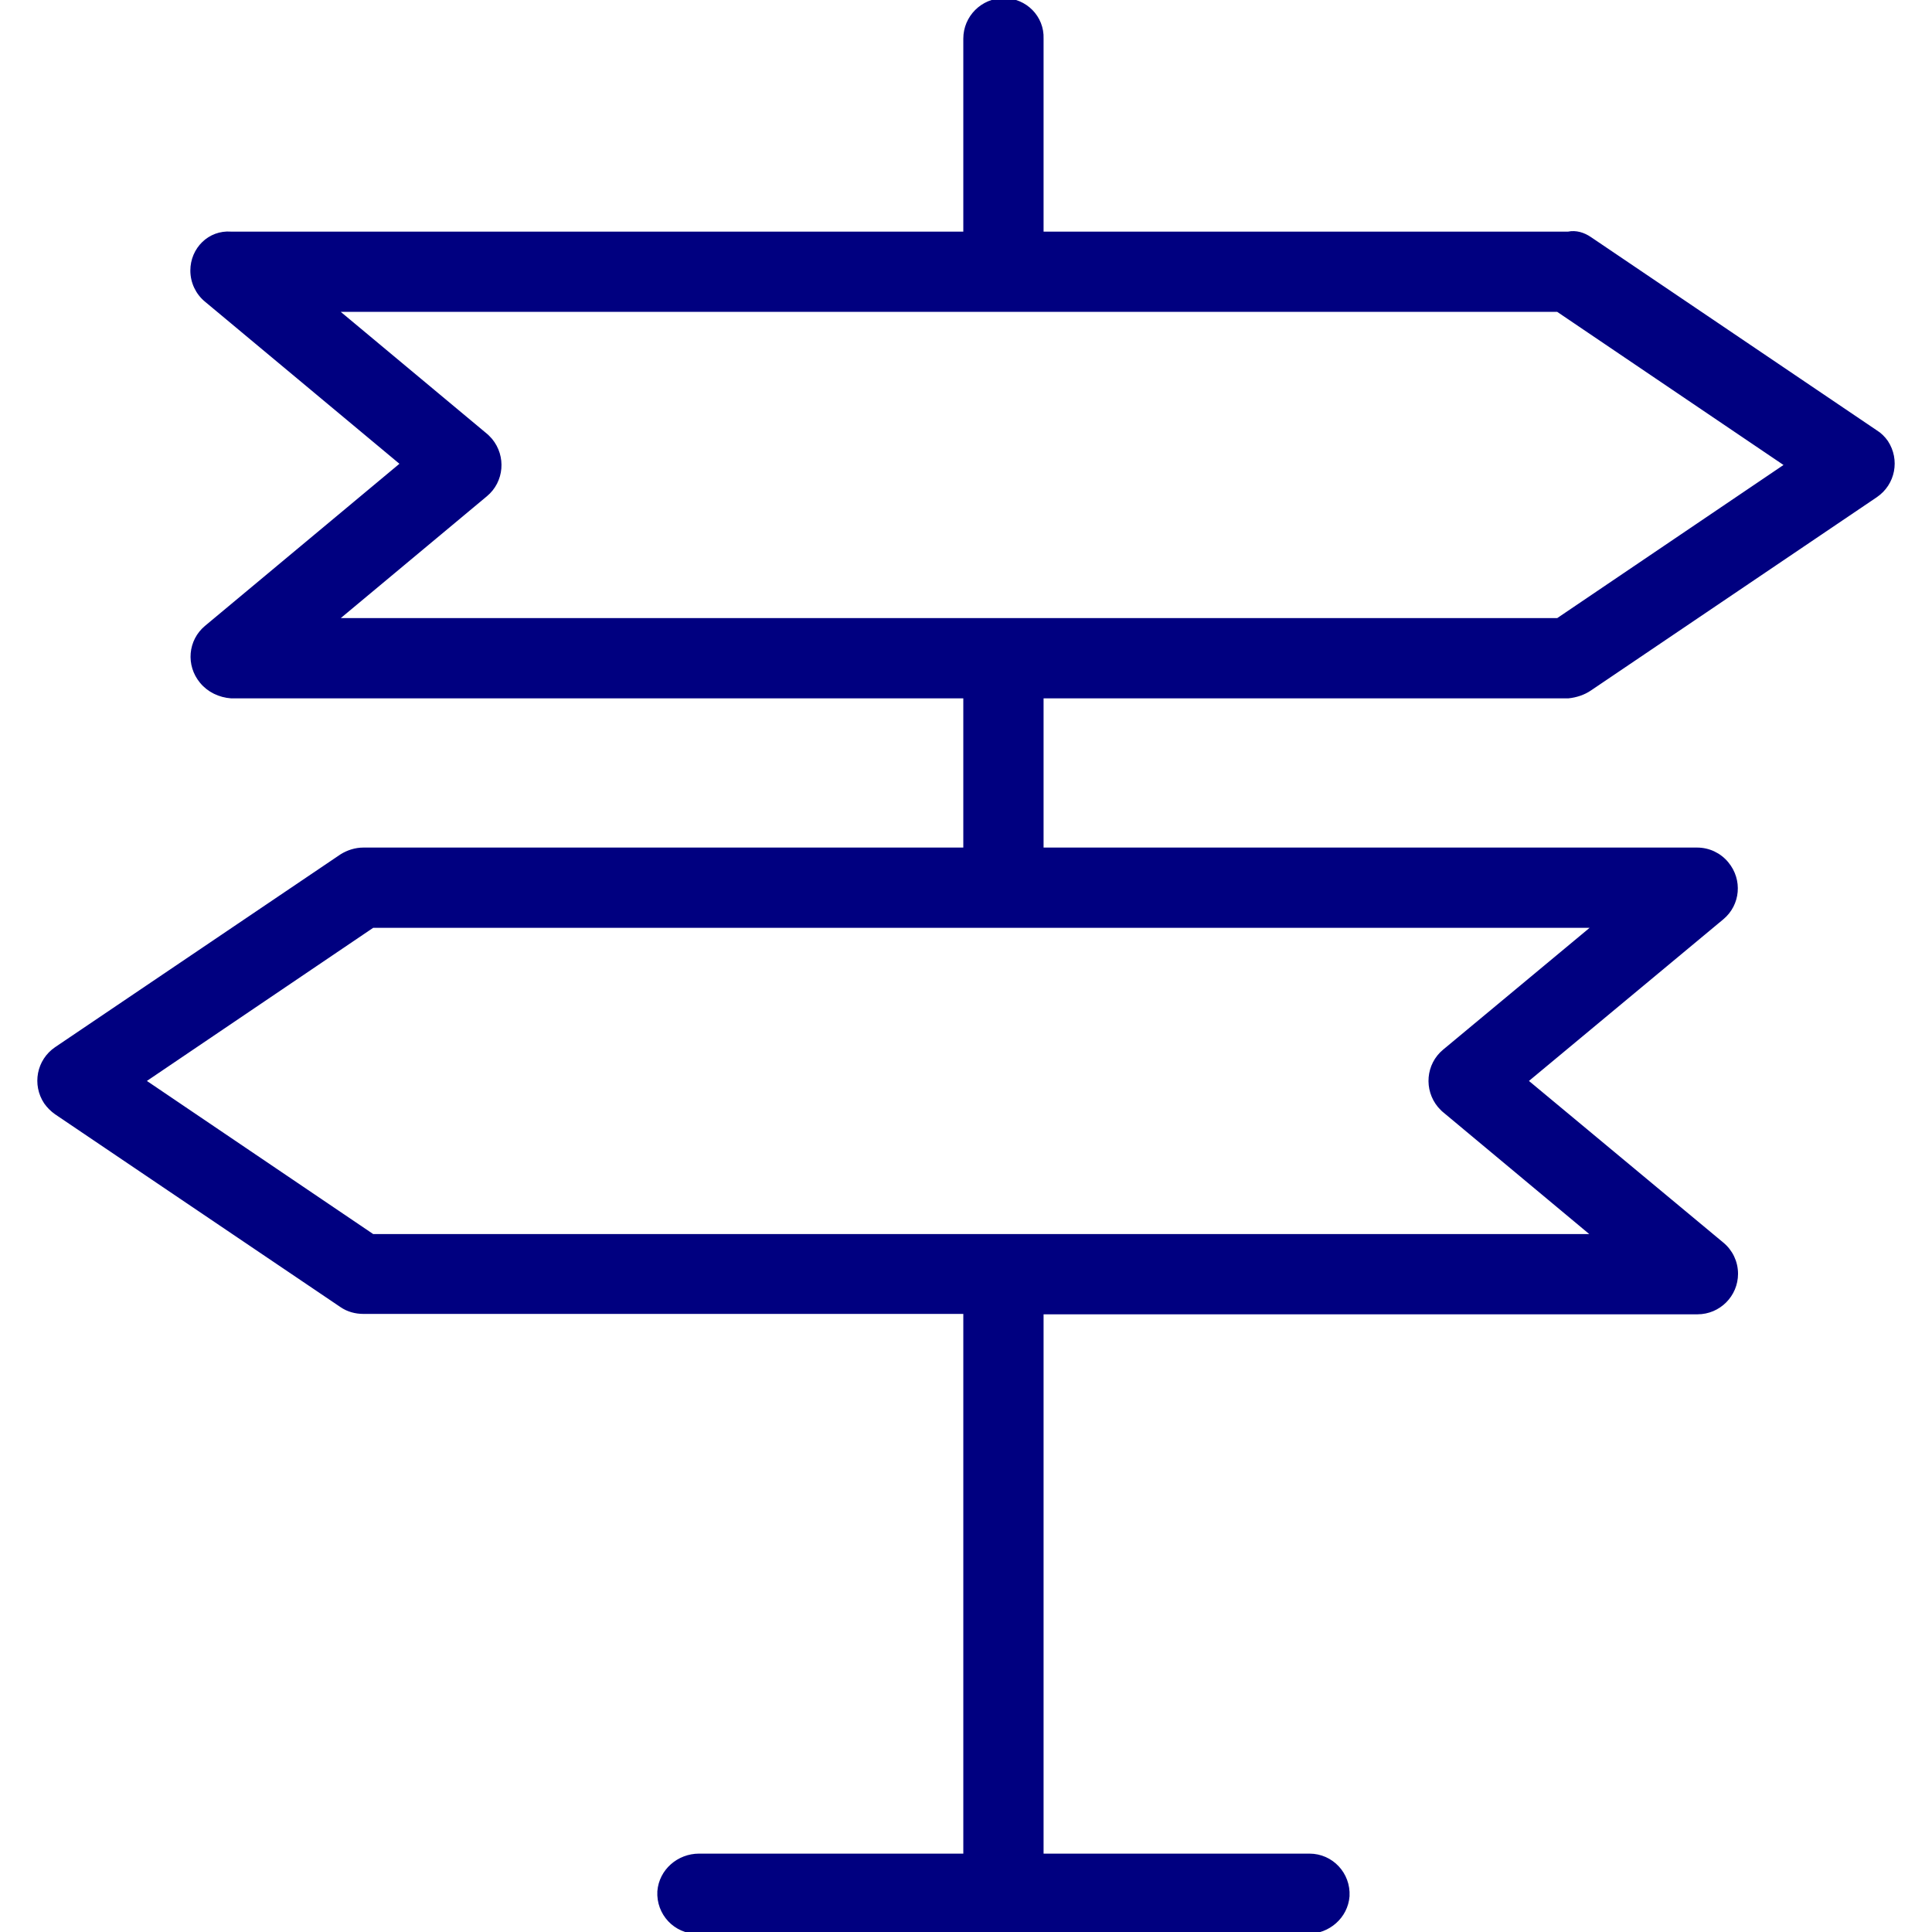 <svg xmlns="http://www.w3.org/2000/svg" xmlns:xlink="http://www.w3.org/1999/xlink" fill="#000080" height="100px" width="100px" id="Layer_1" viewBox="0 0 511.893 511.893" xml:space="preserve" stroke="#000080"><g id="SVGRepo_bgCarrier" stroke-width="0"></g><g id="SVGRepo_tracerCarrier" stroke-linecap="round" stroke-linejoin="round"></g><g id="SVGRepo_iconCarrier"> <g> <g> <path d="M499.787,117.12c-0.747-1.067-1.707-2.027-2.773-2.667l-75.733-51.2c-1.707-1.173-3.733-1.813-5.76-1.387H276V10.24 C276.213,4.587,271.627,0,265.973,0s-10.24,4.587-10.24,10.24v51.627H61.173c-5.653-0.427-10.24,4.16-10.24,9.813 c0,3.093,1.387,5.973,3.733,7.893l51.947,43.307l-51.947,43.307c-4.373,3.627-4.907,10.027-1.28,14.4 c1.92,2.347,4.8,3.733,7.893,3.947h194.453v40.533H96.267c-2.027,0-4.053,0.64-5.76,1.707L14.88,277.867 c-4.693,3.2-5.867,9.493-2.773,14.187c0.747,1.067,1.707,2.027,2.773,2.773l75.627,51.093c1.707,1.173,3.733,1.707,5.76,1.707 h159.467v144h-70.507c-5.44,0-10.133,4.053-10.56,9.493c-0.32,5.867,4.267,10.773,10.133,10.773h161.707 c5.44,0,10.133-4.053,10.56-9.493c0.32-5.867-4.267-10.773-10.133-10.773H276V347.733h173.76c5.653,0,10.24-4.587,10.24-10.24 c0-3.093-1.387-5.973-3.733-7.893l-51.947-43.2l51.947-43.2c4.373-3.627,4.907-10.027,1.28-14.4 c-1.92-2.347-4.8-3.733-7.893-3.733H276v-40.533h139.52c2.027-0.213,4.053-0.853,5.76-2.027l75.733-51.2 C501.707,128.107,502.88,121.813,499.787,117.12z M422.56,245.333l-39.893,33.173c-4.373,3.627-4.907,10.133-1.28,14.507 c0.427,0.427,0.853,0.96,1.28,1.28l39.787,33.173H98.72L38.027,286.4l60.693-41.067H422.56z M412.747,164.267H88.907 l39.787-33.173c4.373-3.627,4.907-10.133,1.28-14.507c-0.427-0.427-0.853-0.96-1.28-1.28L88.907,82.133h323.84L473.44,123.2 L412.747,164.267z"></path> </g> </g> </g></svg>
